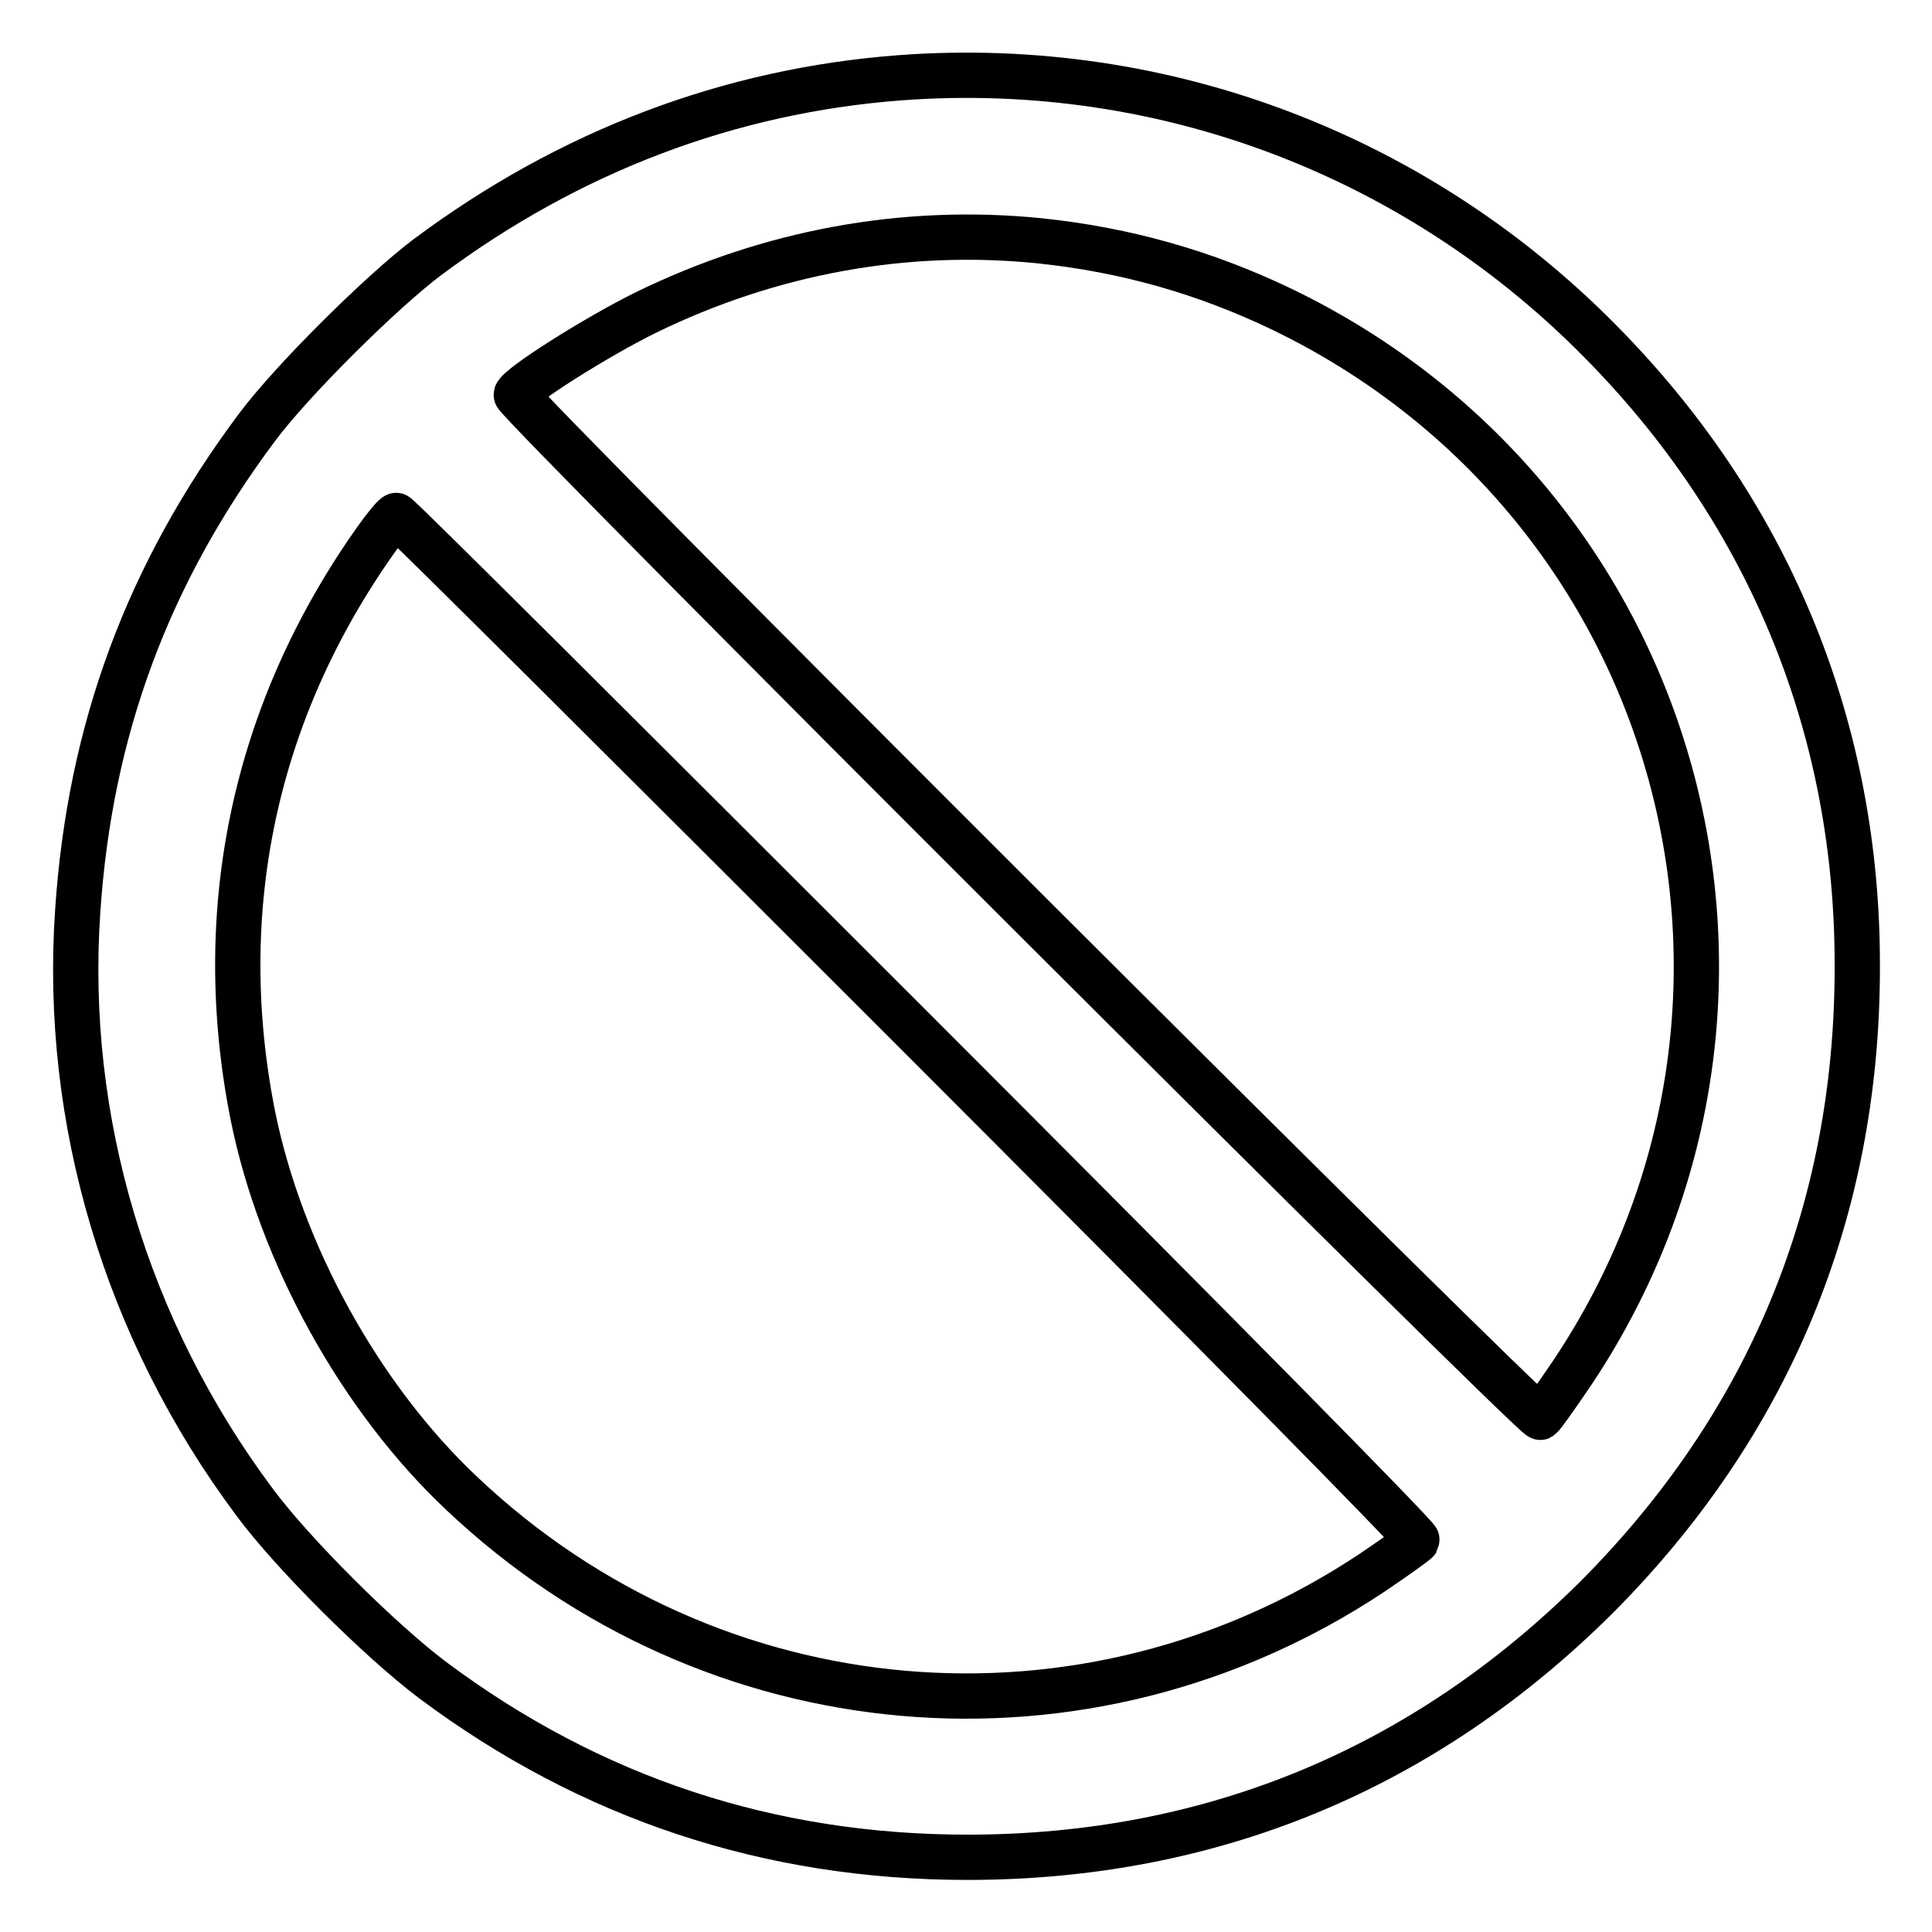 <?xml version="1.0" encoding="utf-8"?>
<!-- Svg Vector Icons : http://www.onlinewebfonts.com/icon -->
<!DOCTYPE svg PUBLIC "-//W3C//DTD SVG 1.1//EN" "http://www.w3.org/Graphics/SVG/1.1/DTD/svg11.dtd">
<svg version="1.1" xmlns="http://www.w3.org/2000/svg" xmlns:xlink="http://www.w3.org/1999/xlink" x="0px" y="0px" viewBox="0 0 256 256" enable-background="new 0 0 256 256" xml:space="preserve">
<g><g><g><path stroke-width="6" fill-opacity="0" stroke="#000000"  d="M119.3,10.3C96.7,12,75.5,20,56.6,34.1c-6.1,4.6-18,16.4-22.6,22.6C19.6,76,11.9,96.7,10.3,120.7c-1.9,27.7,6.4,55.5,23.4,78.3c5.1,6.9,16.7,18.4,23.6,23.6c21,15.7,44.7,23.5,70.9,23.5c32.3,0,60.5-11.7,83.4-34.5c22.8-22.9,34.5-51.1,34.5-83.4c0.1-31.3-11.4-59.6-33.1-82C188.4,20.7,154.3,7.7,119.3,10.3z M137.7,31.9c11.5,1.2,22,4.2,32.2,9.1c53.2,25.7,71.2,91.7,38.5,140.8c-2.1,3.1-4,5.8-4.3,6c-0.7,0.4-136-134.7-135.7-135.5c0.4-1.2,10.7-7.7,17.2-10.9C102,33.4,119.8,30.1,137.7,31.9z M120.5,135.9c39.6,39.6,67.5,67.9,67.3,68.2c-0.2,0.3-2.9,2.2-6,4.3c-37.9,25.2-87.4,20.9-120.6-10.5c-13.5-12.7-24-31.8-27.7-50.1c-5.4-27.2,0.2-53.6,16.4-76.4c1.2-1.7,2.4-3.1,2.6-3.1C52.7,68.2,83.3,98.7,120.5,135.9z"/></g></g></g>
</svg>